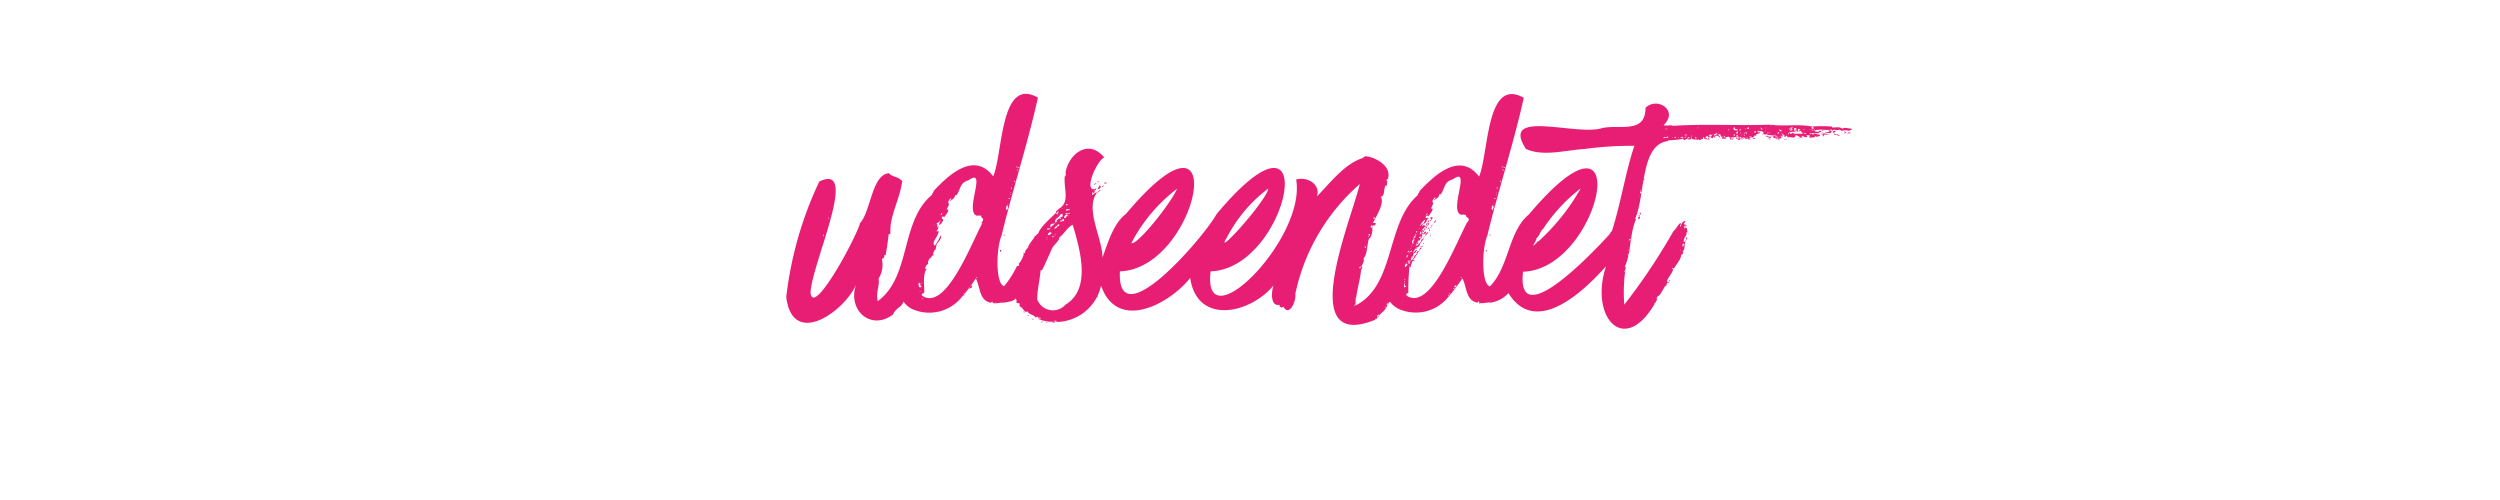 <svg xmlns="http://www.w3.org/2000/svg" viewBox="0 0 240 48"  fill="#e81e75" xmlns:v="https://vecta.io/nano"><path d="M89.58 24.2c.07 0 .11 0 .11-.07h-.07s-.04.03-.04.07zm.15-.4c.14 0 .14-.11.18-.21-.15 0-.18.1-.18.21zm-.98 1.91h.08v-.07h-.08zm7.6-3.1h.07c.07 0 0-.11-.07-.11zm-.25 1.55V24H96v.14zm2.52 6.09c.07 0 .07.1.14.1s-.11-.18-.14-.1zm-.36-5.87v-.07-.08s-.11.15 0 .15zm.14 5.69V30s-.03.07 0 .07zm-.14-.18c0 .07 0 .14.07.1s-.04-.1-.07-.1zm7.09-11.49a.14.14 0 0 0 0 .11s.08 0 .08-.11z"/><circle cx="99.16" cy="30.64" r=".05"/><path d="M100 30.89c-.11.08 0 .11.07 0s-.07 0-.07 0zm6-13.24c.11 0 .11-.07.18-.07.25.14-.09-.27-.18.07zm-.07.25v-.11h0c-.22.21-.22.21 0 .11zm-.26.32a.59.59 0 0 0-.28.18.31.31 0 0 0 .28-.18zm-.36-.64a.34.34 0 0 0-.32.17c.14-.03.22-.14.32-.17zm.04-.08c.11 0 .11-.07.18-.1-.11 0-.18 0-.18.1zm.22.29c-.08.11-.15.29-.22.4.25-.04.43-.29.22-.4zm31.57 3.38h.07s-.07-.03-.07 0z"/><path d="M137.35 21.21v-.07c0-.07-.08 0-.11 0h0c.04.03.08.18.11.07zm-.29-.36c-.1 0-.07.07 0 .07z"/><path d="M137.06 21.07s.15-.15 0-.15c.04.08-.06.08 0 .15zM137 22h0c-.22.18.14-.07 0 0z"/><path d="M137.21 21.39c-.15 0-.07.22-.22.22.11.18.22-.15.22-.22zm-.36.83c.18-.16-.26.14-.22.29.07 0 .15-.08.22-.11s0-.11.07-.07-.07-.04-.07-.11zm.29-1.05c-.11 0 0 .14-.08.18.11.04.15-.1.08-.18z"/><path d="M137.06 21.35c-.06 0-.25.23-.07.26.01-.11.07-.15.07-.26zm.26-.35h0c-.11 0-.08 0 0 0zm-1.12 2.3c-.18-.1-.18.07-.25.21.11-.03.18-.14.25-.21zm-.36-.58h0v-.11c0-.04 0 .04 0 .11z"/><path d="M136.56 21.53h.07c.07 0-.07-.03-.07 0zm.86-.39c0-.15.11-.11.11-.22s-.29-.07-.21.07c.14-.07 0 .15.1.15zM136 23.87c.08-.13-.08-.19-.07 0 .07-.03.07 0 .07 0zm-.59 1.77s.14-.11 0-.15-.11.11 0 .15zm.18-1.01v.14c0 .03.11-.14 0-.14zm.25.43v-.11c0-.04-.11.22 0 .11zm.65-1.29c-.29-.05-.1.33-.43.36 0 .14-.22.16 0 .25.03-.18.28-.38.43-.61zm-.25-.69h-.08v.07h.08zm1.11-1.19s.07-.07.07-.1-.18.1-.07.1zm0 .76a.16.16 0 0 0-.07-.14c0 .07 0 .14.07.14z"/><path d="M137.21 22.18c0-.07.11 0 .07-.14s-.14.14-.07.14zm-.36.47a3.46 3.46 0 0 0 .29-.4c-.14.04-.36.26-.29.4z"/><path d="M137.06 22c.08 0 .15-.11.08-.14s-.08.14-.08.14zm-.18-.07c0-.11 0-.14.11 0v-.18a.09.09 0 0 1-.08.08c.07-.14 0-.32-.07-.11.08-.04-.06.21.04.21zm.51-.25v.11h0c.24-.33.23-.28 0-.11zm.47-.58a1 1 0 0 0-.22.33c.11-.04.25-.22.22-.33zm-1.19 1.73a1.14 1.14 0 0 1 .11-.11h-.11z"/><path d="M136.6 22.4c-.11-.12 0-.16.14-.15-.23-.11.34-.31 0-.32 0 .17-.19.25-.21.4-.07-.08 0-.12.07-.18-.07-.22-.14 0-.22.1.15 0 .08.18 0 .29.14.04.14-.07.22-.14z"/><path d="M136.7 21.82h.08c.21-.43-.38.11-.18.18.03-.08.1-.08.1-.18zm-.18.87c-.1 0-.07.07-.1.1s.07-.07.1-.1zm-.07 1.04s.07-.07 0-.11-.07.07 0 .11zm.22-.29s.07-.07 0-.11-.07.08 0 .11z"/><path d="M136.52 23.59v.07h.08c.08 0 0-.07-.08-.07z"/><path d="M136.45 23c0 .33-.5.54-.39.76.1 0 .18-.19.28-.29-.14-.05.31-.4.33-.61-.09-.02-.08.14-.22.14zm6.27 1.16V24h-.08v.14zm.28-1.55h.07c.07 0 0-.11-.07-.11zm14.44-1.76c-.11-.07 0-.18-.07-.25 0 .11-.08.07-.08.14a.09.09 0 0 1 .08.07c-.15 0-.08.15-.08.22s.15-.03.15-.18zm-.04-.4c0 .11.08.22.11.11s0-.18-.11-.11zM175 13c-.08.11.14.11.1 0s-.1 0-.1 0zm-5.61.11a.27.27 0 0 1 .36.11c-.06-.3.39 0 .43-.18-.18.11-.61-.11-.79.07zm3.46 0h-.11s.11.04.11 0z"/><path d="M170.4 13.33s.21.07.25 0-.22-.04-.25 0zm2.23-.04h.11c.07-.03-.11-.07-.11 0zm-1.33.11c.11 0 .21 0 .25-.07-.11 0-.14.07-.25 0zm.75-.22h-.1s.1.04.1 0zM160.28 27s.08-.11 0-.11-.07.11 0 .11zm9-14.07h-.18s.18.07.18 0zm-1.04.4c.18 0 .25 0 .32-.07-.11 0-.32-.04-.32.07zm1.58.11h.11c.07-.04-.11-.08-.11 0z"/><path d="M165.11 13.08c-.1 0-.24 0-.07.1.28.01.1.05.07-.1zm9.72-.22c.24.16.36 0 .54.07s.07 0 .1 0c-.07-.14-.47-.14-.64-.07zm-12.75 9.65v-.11c0-.03-.08.11 0 .11zm-1.94 4.64h.11s0-.07-.07-.07-.04.03-.04.07zm9.65-13.89h.18c.08 0 0-.11 0-.11s-.22 0-.18.11zm3.42-.11h.14s-.14-.07-.14 0zm4.06-.33h0 .33a.47.47 0 0 0-.33 0zm-2.27-.25s.07-.11 0-.11-.07.11 0 .11z"/><path d="M177.42 12.75c.14 0 .21.11.25 0-.14 0-.22-.14-.25 0zm-1.8.18h-.07c-.07 0 .07.07.07 0zm-5.94.4h.14c.07 0-.14-.07-.14 0zm-2.02-.25h-.07s.14.07.07 0z"/><path d="M176.84 12.36c-.11-.18-.61-.15-.72-.11s.07.07 0 .07 0 0 0-.07-.11 0-.18 0-.07-.07-.07-.1a12.6 12.6 0 0 0-1.91 0c-1.24-.26-2.77 0-4-.18 0 .15-.1.13 0 0-3.25.11-6.19-.09-9.36.11-.27-.14-.53.07-.9-.07 1.48-1.35-.57-2.78-1.73-1.66 0 2.56-2.53 1.56-4.18 1.95-2.42.79-9.84-1.92-7.3 2 1.67.76 3.8.11 5.65 0a33 33 0 0 1 4.76-.3c-.84 2.45-1.34 5.73-2.2 8.31.11-.29-.08 0-.18.18-1.44 1.57-8.91 9.55-8.32 3.71a.76.76 0 0 0 0-.11c7.58-.25 11.06-17.92.58-5.51-2 1.65-1.88 5-3.74 6.91-.83-.18-.8-3.57-.26-4.86 1-4.17 2.55-8.92 3.5-13.24-3.64-2.06-3.34 5.31-4.29 7.56-1.85-2.44-4.3-.11-5.72 1.4 0 .18-.18.22-.14.36-3.12 2.69-2.13 8.64-6 10.62 0-1.09.45-2.41.54-3.46 0 0 .25-.28 0-.25v.11c0-.25.38-.63.22-.9.41-.47.32-1.33.54-1.94.21 0 .38-.84.29-.94a1 1 0 0 0 .07-.32h.21c.14-.29.06-.23-.21-.22.35-.66 1.18-2 .75-2.52.44-.05.26-.72.47-1.08.22.15.07-.36.22-.43-.19.11-.13-.25 0-.18.45-1.28-1.33-2.2-2.23-2.2 0 .18-.25.07-.18.18-1.7.5-3.12 2.38-4.39 3.67.35-1.1-.83-1.92-2-1.62 1 5.69-9.05 15.73-8.21 8.82 7.58-.25 11-17.92.58-5.51-1.15 2.13-9.6 12-9.29 5.51 7.58-.25 11-17.92.58-5.51-1.2.9-1.73 2.76-2.25 4.18 0-1.82-1.71-4.65-.53-6.23-.25-.06-.53.49-.46.07a.27.27 0 0 0 .25-.14h-.1s-.15.14-.15.07.07-.07.15-.07h.07s.05-.08 0-.15c.11 0 .21-.14.14-.17s-.14.14-.21.07c-.87 0 .23-2.63 1-3.06-1.53-1.85-3.43-.29-3.71 1.47.07 0 0 .47-.07.33-.14 1.19.56 2.51-.61 3.16-.06.12-.37.26-.22.26v.07h.11a.1.1 0 0 1 .11-.11v.11h-.07v.11c0 .11-.07 0-.14 0s.07-.08.07-.11-.07 0-.07 0c-.58.61-1.55 1.37-1.76 2.09-.18-.14-.11.29-.29.11 0 .25-.46.66-.61 1v.07-.07c0 .23-.46.48-.29.64-.11 0-.07.08-.15.08a2.22 2.22 0 0 1-.5 1c-.14-.16.19.21-.07.21a0 0 0 0 0 0 0h-.1 0a9 9 0 0 1-1.23 1.94c-.83-.18-.79-3.57-.25-4.86 1-4.17 2.54-8.92 3.49-13.24-3.64-2.06-3.34 5.31-4.29 7.56-1.85-2.44-4.3-.11-5.72 1.4 0 .18-.18.22-.14.36-3.09 2.53-2 7.86-5.22 10.22-.24-.79.21-1.45.07-2.16a2.52 2.52 0 0 0 .32-1.9.28.28 0 0 0 .22-.36h.14c.12-.68.21-1.25.29-2a.21.21 0 0 0 .18-.11c-.14-1.57.91-3.25 1.12-5-.55-.53-.94-.35-1.26-.75-1.65.1-1.75 3.67-2.78 4.78-.42 1.5-4.48 9-4.75 6.73 0 .15-.1.22 0 .29-.3-2.32 4.93-13 .83-11a35.37 35.37 0 0 0-3.17 11.09c.62 4.95 5.61 1.34 6.7-1.19-.85 2.47 1.45 4.47 3.56 2.85.24-.62.79-.63 1-1.23a2.1 2.1 0 0 0 1.11.83 4 4 0 0 0 4.25-1 16.4 16.4 0 0 0 1.58-2.05c.44.83.3 2.15 1.48 2.34a.1.1 0 0 1 .11-.11c0 .34.88 0 1.19.11h-.11c.32-.1.91-.09 1.16-.42a.47.47 0 0 1 .06.39c.18.16.39-.09.29.36.43.14.41.68.83.5 0 .25.43.29.61.47.22 0-.09.29.29 0 0 .26.32 0 .32.22-.82-.11.62.38 1.15.29v.07c0 .07.21 0 .29-.07-.11-.07-.18 0-.26-.07.18 0 .47-.08.29.1a4.44 4.44 0 0 0 4.32-3.49c1.56 4.46 6.55 1.79 8.56-.74.66 4.58 5.78 3.43 8 .72-.24.66-.29 2.05.58 1.86v.18c.2.07.16.15.36 0 .55 1 1.25-.5 1.15-1.22a19.2 19.2 0 0 1 6.19-10.55c-.86 3.59-6.23 16.21 1.55 13-.2 0-.06-.1.1-.07.16-.49.86-.72 1-1.33-.27-.07.27-.28 0-.08.21.1 0-.23.25-.18 0-.1-.07-.07-.07-.14a2.29 2.29 0 0 0 1.19.9 4 4 0 0 0 4.25-1 18.54 18.54 0 0 0 1.58-2.05c.44.83.3 2.15 1.48 2.34 0-.08 0-.11.11-.11 0 .34.87 0 1.18.11h-.1a2.89 2.89 0 0 0 1.75-.92c2.61 4.22 7.22-.16 9.37-2.58-1.66 5 1.91 8.88 4.93 3.14-.18 0 0-.18 0-.21s-.11 0-.11 0c.52-.05.64-1 1-1.08-.07-.18.07-.18.11-.32-.3-.14.5-.85.5-1.26-.21 0 0-.22.07 0 .22-.47.69-.86.72-1.4.15 0 .15-.08.18-.15s0-.07-.07-.07c.41-.61 0-.62.5-1.4-.32 0 0 .21-.25.32.07 0 0 .18 0 .11v-.11c0-.11 0 .11-.11.11-.12-.37.49-.83.29-1.19v.11.14a.24.24 0 0 1-.07.15c0-.08 0-.15.07-.15s0-.14 0-.14v-.11-.14c0-.07-.07 0-.15-.08s0 .15-.11.11c0-.11 0-.29.15-.32v.18s.14-.18 0-.22-.18 0-.14-.11c-.11 0 0-.14 0 0h0c0-.1.08-.14.11-.25-.31 0-.37.3-.5.58 0-.07-.07-.25.07-.22 0-.54-.52.52-.72.61a58.27 58.27 0 0 1-4.72 7.06 15.63 15.63 0 0 1 .15-3.64h-.11c.62-1.2.47-3.23 1.11-4.61-.06 0-.08.06-.11 0 1-2.2.46-7.17 3.18-7.46h-.08s.11-.07.18-.07a0 0 0 1 0 0 0 11.23 11.23 0 0 0 1.37-.15c0 .08 0 .18.14.11s-.07-.07 0-.07 0 0 0 .07c.22-.21.47.11.65-.14h-.11c-.08.15 0-.06.11-.11 0 .35.34.12.61.26 0-.19 0-.07.11 0s.11-.11.11 0c.27-.23.56 0 .9-.07 0-.07-.11 0-.11-.15.34-.17.23.17.43 0-.06-.22.12 0 .18 0 .09-.27-.06 0-.07-.18h.11.32c.09-.3.27.1.32.22s-.07 0-.14 0c.14.07.47.11.57 0-.36 0 .07-.14.26-.14-.08.14.14 0 .1.14s0 .11 0 .15c.26-.08.33-.25.57-.29 0 .07 0 .11-.07.18a5.69 5.69 0 0 0 .72 0s0-.07.07-.07a.08.08 0 0 1-.07.07 2.3 2.3 0 0 0 .68 0c0-.15.15-.07 0-.18-.09.09-.11-.13 0 0 .22-.18-.06.24.39 0v-.07c0-.07.18 0 .22 0-.23-.11.2-.21.39-.32-.11 0-.18-.11-.21 0-.47-.21.88-.17.39.07.16 0 .19.21.4.07.21.24 1.78.05.65.18 0 .31 0 .14.39.22 0-.21-.23 0-.25-.15.07 0 .29-.07.25.07.18 0 .07.11 0 .18a.78.78 0 0 0 .29 0s-.15 0-.15-.07h.18v-.14h-.14s.11 0 0-.07 0 0 0 0c.23 0 0 .18.21.15a.23.23 0 0 0-.1-.22c.14 0 .1.07.21.07h.07c-.36-.33.3-.14.08.07.22 0 .21-.32.32 0 0-.07.14 0 .14 0s-.18 0-.14.07c.26-.14.52 0 .72 0-.34-.06.21-.09 0-.22.25-.07.29.11.5.14-.16 0 0 .06.15.08s-.07-.11 0-.22c.07.11.29.11.43.18h-.14c.34 0 .23-.1.11-.26 0 .1.33 0 .36.11s0 0 0 0c.15 0-.16.12 0 .18a4 4 0 0 0 1-.18c-.07-.22-.36-.11-.58-.22 0 .15-.14 0-.18.11-.06-.15-.12-.13-.18 0v-.07c0-.07-.51-.19-.51.07 0-.11-.1-.14-.18-.18a10.16 10.16 0 0 0 1.91 0c-.07-.07-.36.11-.39-.07.18 0 .18 0 .25-.11-.15 0-.15 0-.22-.07.12.24-.47.13-.5.07.48-.26 1.17 0 1.69-.14 0 .07 0 .1.11.1 0-.18.44.09.72-.14 0 0-.08.07-.08.11s.19-.07.19.07a1.34 1.34 0 0 1 .79 0c0-.13.16 0 .21-.22-.36.01-.61-.17-.94.01zm-32.36 3.74c-.11 0-.14 0-.14-.11.03.07.18.01.14.11zm-.11.18c0 .07 0 .07-.11.07s0 0 0-.07zm-.21-.29h.1c.03 0 0 0 0 .07h-.07zm-.08 1.48c-.07 0-.07 0-.07-.11s.07.04.07.11zm-.21.28h-.11c-.04 0 .07 0 .11 0zm-.11.37c-.07 0-.07 0-.07-.11s.07-.01.07.11zm-.07.36c0 .07 0 0-.07 0s.07-.04.07 0zm0 .17c0 .11-.07 0-.11 0s.04 0 .07 0zm-.11.37s0 .07-.1.07-.01-.09.06-.09zm-.14.57c-.14.07 0-.11-.11-.11s.07.04.07.11zm-.11.11a.4.4 0 0 1-.07.47c-.11-.17-.04-.29.03-.47zm-11.37 1.15c0 .07 0 .22-.08.18.04-.03-.11-.14.04-.18zm-.18.83c0 .11-.11.11-.11.21-.15-.1-.08-.32.07-.21zm-.26.79a.78.78 0 0 1 0 .14c-.18 0-.14-.18-.04-.14zm-.18.18h.08v.07h-.08zm-.18 1v-.14c0-.07 0 .08-.04.11zm-.1 0c.07 0 .07.07.07.14s-.13-.06-.13-.13zm-20-4.14h-.07s.01.01.08.01zm-2.44 3.81a15.55 15.55 0 0 1 4.38-5.2c-.63 1.47-3.86 5.46-4.37 5.21zM97.86 16.1c-.11 0-.14 0-.14-.11.03.07.18.01.14.11zm-.11.18c0 .07 0 .07-.1.07s0 0 0-.07zm-.21-.28h.11c.04 0 0 0 0 .07h-.07zm-.07 1.48c-.08 0-.08 0-.08-.11s.08.03.08.1zm-.22.28h-.11c-.04 0 .07-.01.11-.01zm-.11.37c-.07 0-.07 0-.07-.11s.07-.02.07.1zm-.07.36c0 .07 0 0-.07 0s.07-.05.07-.01zm0 .17c0 .11-.07 0-.1 0s.03-.01.03-.01zm-.1.37s0 .07-.11.07-.01-.1.07-.1zm-.15.57c-.14.07 0-.11-.11-.11s.07.03.07.1zm-.11.11a.37.37 0 0 1-.07.47c-.11-.18-.04-.3.03-.48zm-17.2 1.19h.08v.07h-.07zm-.36 1.8c-.07 0-.11 0-.11-.15s.07.03.07.14zm11.27-2.24c.07 0 0 .22-.08.18s.07-.08.04-.19zm-.69 1.19h-.07v-.09a.16.16 0 0 1 .03.08zm0 .58h0zm-1 3.06v-.07c0 .01-.06.05-.08.06zm-.26 2.09c-.1 0-.07-.18 0-.26s-.08.17-.08.25zm-.14-.29s-.08-.09-.08-.01zm.07-.72h-.07 0a.22.22 0 0 1 0-.08.11.11 0 0 1-.01.07zm-.07.46h-.06a.44.44 0 0 0 0-.1s-.03.06-.02.09zm-.07.33c.18.07 0 .32.21.32 0 .11-.1.08-.18.11-.15-.15-.08-.33-.11-.44zm.07.79h.11s-.23.05-.19-.01zm.25.72c.08 0 0 .07.11.07s-.22-.01-.19-.08zm4-.29h-.07v-.08h.07zm.11-.14h-.19v-.07h.07zm.29-.5c0-.08.07-.08.14-.08s-.19.07-.26.07zm.14-.15c0-.14 0-.18.18-.18a.17.17 0 0 1-.3.17zm.69-.9h-.08v-.07h.08zm.5-5.29c-1.2 2.31-3.44 8.16-5.61 7.09-.22-.11-.34-.27 0-.36.13-.1-.22-1.82.29-2.34-.4.19 0-.53.14-.43-.15-.21.13-.7.4-.68-.21 0-.06-.2.1-.15a.48.48 0 0 1 .22-.61c-.14-.58.65-.86.47-1.33a6.51 6.51 0 0 1-.58 1c-.36-.33.25-.75.4-1.41a.23.23 0 0 1-.24 0 .72.72 0 0 0 .2-.48h0 0a.81.81 0 0 0-.19.18c.06-.11.15-.35 0-.37 0-.05.09-.15.14-.13s.15-.16.22-.22 0 0 0 .08h0s-.11.22-.14.32 0 0 .07 0 0 .09 0 .09a.05.05 0 0 0 0-.06c.12-.06.57-.59.19-.59.07-.07.07-.11 0-.21a.41.41 0 0 0 .22 0v.11c.14-.22.71-.87.25-.79.08-.07.37-.68.18-.58a.48.48 0 0 1 .28-.5c0 .18-.14.14-.14.29.11-.11.5-.25.5-.58h.15c.42-.63.31-1.21 1.15-1.43 1.88-1.37-.51 3.17.86 3.41.08-.07.29 0 .4 0-.24.21.46.17-.05.67zm1.3 7.74h-.08v-.07h.08zm6.94-8.64a.22.22 0 0 1 .18-.07c-.08.13-.26.13-.3.06zm0 .25c0-.11.14 0 0 0zm-.07-1.15h.07c-.14.16-.25.12-.22-.01zm.25.5c-.07.15-.22 0-.29.15-.26-.12-.01-.19.14-.16zm-.22.36a.17.17 0 0 1-.14.08c-.15-.09-.08-.09-.01-.09zm0 .15c0 .14-.22.16-.18.32h-.18c0-.06.06-.29.21-.33zm-.21 1a.2.2 0 0 1-.08-.15c-.04-.03-.07.07-.07.15zm-.33-.47c0 .24-.23.13-.21 0 .24.24.15-.17.39-.11v.18a.32.32 0 0 1-.33-.07zm0 .72c-.07 0 0-.07 0-.11s-.15.07-.15.11zm-.18-.9v-.07c0-.07 0 0 .07 0s0 0 0 .07-.18.04-.22.04zm.25-1H102v.07h-.08zm-.57.64c0-.1.14 0 0 0zm.5-.07c.11 0 0 .07 0 .15h.07c0 .1-.14.21-.18.1-.1.18-.36.26-.46.47h.07c.07 0-.07.11-.18.11-.08-.36.35-.44.53-.8zm-.47 1.12c.11.14-.1.18-.14.29a.26.26 0 0 0-.18 0 1.73 1.73 0 0 1 .47-.43s0 .07.07.07a.23.23 0 0 1-.37.1zm-.1.72c0 .07 0 0-.08 0s-.07-.01-.07.03zm-.08.14v.07h-.07v-.07zm-.39-.46a0 0 0 0 1-.15.03zm-.07.25c.07 0 .07.07.07.14-.35.19-.44.16-.22-.11zm-.11 1h0 0s-.2-.04-.15.03zm-.25-.43v-.1c0-.1 0 .05.06.06zm.08-.15a0 0 0 0 0 0 0zm0 .05zm-.15.17s.06.08 0 .11a.24.24 0 0 1 0-.11.11.11 0 0 1 0-.06s-.18.04-.19.12zm.12.75h0zm.11-1s0-.07.09-.07-.25.08-.28.1zm.34-.5c0-.07.08-.11.08-.18s-.16.24-.27.21zm.26.57H101v-.07h.08zm-.6-.95v.05c0 .05 0 0 0 0zm-.13.13v.07-.07c0-.01 0 0 .11 0a.2.2 0 0 0-.3.06zm.58-.47h0c0-.07.11-.07.14 0s-.07 0-.14 0 0 .11 0 .11 0-.08.08-.08v.08c-.34.11-.32.5-.36 0-.09-.05.09.06.09-.08zm-.26.43c0 .07-.1 0-.1.07a.11.11 0 0 1 .08 0c-.41.22-.38-.12-.17-.04zM99 23.48c0 .07 0 0-.07 0s.07-.04.07 0zm.21 6.8c-.14 0 0-.11 0 0zm.9.54v-.07h.07c.02.07-.01.07-.09.07zm.44.15h-.15c-.07 0 .2-.11.13.03zm1.72-1.7a1.61 1.61 0 0 1-2.7-.54c0-.87.28-2.06.33-2.8h.1V26c.29-.53.86-1.85 1-2.16s.76-.79.69-1.05c.47-.32.74-.94 1.29-1.22.68 2.34 1.85 6.19-.73 7.7zm3.1-.72c-.11-.07 0-.1 0-.21.05.03-.02.14-.02.21zm14.44-9h-.08s.02-.03.06-.03zm1.94-1.4c-.31 1.31-5.21 6.67-4 4.71a13.79 13.79 0 0 1 3.98-4.74zm8.89 7.48c0 .11-.07.07-.07.15a.08.08 0 0 1 .05-.18zm-.54 3.78c-.14-.07 0-.18 0-.32s-.02.22-.02.29zm0-.47v-.1c0-.03.08 0 .08.07s-.1-.03-.1 0zm0-.21c-.07.14 0-.12 0-.18s.05.18-.02.15zm2.09 1.69c0-.18.14-.14.14-.29 0 0 0 .11.07.18s-.09.12-.23.08zm4.81-9.97c.07 0 0 .22-.07.18s.07-.07.07-.18zm-.79 1.44h.07v-.15.15s-.07.11-.08 0zm-.68 2.27h0c-.1 0-.13 0-.15.07-.12-.2.19 0 .08-.24a.14.14 0 0 1 .07.17zm-.61 2.7c0 .07-.07 0-.11 0s0-.06 0-.07c0 0 .04.07.1.07zm.86-3.8a1 1 0 0 0-.18.27.38.38 0 0 0 .15-.13c-.06.11-.1.33-.22.39s-.05.11-.07.07 0-.07.07-.07 0-.08.07-.08.07-.07 0-.14h0c-.11-.19 0-.28.15-.44a.19.19 0 0 1 .02.13zm-.42 1.24h0 0c-.11 0 0-.15 0 0zm-.12.08h.07 0-.07zm-.15.79c0-.14.11 0 0 0zm-.21 1.22zm0-.76a.52.52 0 0 1 0-.21v.07-.07c.16-.1 0-.24.21-.06.07.11-.09.18-.17.27zm.22 0h0zm.05-.33h0zm0-.76a.24.24 0 0 1-.12.2c0-.11 0-.31.15-.23s0 0 .06-.06a.44.44 0 0 1-.06.16s.1-.1.05-.09zm0-.32a.19.19 0 0 1 0-.07c.17-.1.16.14.08.05zm.05-.18h0v-.05l.08.01zm.14-.26a.16.16 0 0 1 0 .09zm.1.19a0 0 0 0 1 0 0h-.08zm0-.11c-.09 0 0-.05 0-.07zm.22-.94c0-.07.07-.06.07-.14h0a.66.66 0 0 1 .12-.17c0 .11.13-.07 0-.1.07 0 0-.07.11-.07a.68.68 0 0 1-.23.46zm-.86 4.18V27c0-.03.07 0 .07.08zm.11 0c.1 0 0 .18 0 .26s.03-.17.09-.25zm.29-1.8v-.1c.07 0 .1-.11.14 0s-.03.07-.07.11zm.1-.21l-.1.1a.86.86 0 0 0 0-.17h.15 0 .07s-.01.15-.05.08zm.37-1.44h0v.08a.19.19 0 0 0 .07-.07zm.39-1.44a.19.19 0 0 1-.07.14c0-.14-.17-.17.08-.15zm.07-.14a.43.43 0 0 0 0 .07s.04-.05.07-.06zM133 29.53h0c0 .1-.15 0 0 0 0-.14.15-.13 0 0zm1.77-2.38c.18.07 0 .32.21.32 0 .11-.1.08-.18.11-.04-.14.03-.32 0-.43zm.07.79h.11s-.12.06-.08 0zm.25.72c.07 0 0 .07.11.07s-.12 0-.08-.07zm4-.29H139v-.07h.07zm.11-.14h-.07v-.07h.07zm.29-.5c0-.08.07-.08.14-.08s-.08.08-.15.08zm.14-.15c0-.14 0-.18.18-.18a.17.17 0 0 1-.19.18zm.68-.9h-.07v-.07h.07zm.51-5.29c-1.2 2.31-3.44 8.16-5.62 7.09-.21-.11-.33-.27 0-.36a21.89 21.89 0 0 1 .12-2.64c.11.3.26-.58.34-.42.15 0 0-.14 0-.14.2-.15.25-.41.44-.54-.36 0-.37.6-.65.61 0-.18.08-.46.18-.36a.17.17 0 0 0 0-.22h.11a.13.13 0 0 1 0-.11c.1.07.24-.25.33-.32-.19 0-.3.19-.41.37 0-.26.2-.42.34-.63h.07c.07 0 0-.11 0-.11v-.11h0s-.08.09-.16.1a1 1 0 0 1 .27-.49c-.09 0 0-.09 0-.14 0 .3.21 0 .22-.15-.21.1-.25-.06 0-.14-.07.07 0 .14.07.18s-.1-.18.08-.18c0-.11-.08-.18-.15-.11 0-.11.07-.15.07-.25l-.18.23c0-.39.41-.55.47-.95h-.07 0c-.33.23-.08 0-.11-.11s-.16.19-.26.21a1.33 1.33 0 0 1 .52-.64 2.18 2.18 0 0 1-.22.43c.14 0 .24-.11.33-.27 0 0 0 .09.06.09h0v-.07h-.09a.81.81 0 0 0 .13-.33c-.07.06-.11 0-.18 0s.07-.11 0-.21a.41.41 0 0 0 .22 0v.11c.15-.22.72-.87.26-.79.07-.07.37-.68.17-.58a.5.5 0 0 1 .29-.5c0 .18-.14.14-.14.29.11-.11.5-.25.5-.58h.15c.42-.63.3-1.21 1.15-1.43 1.88-1.37-.51 3.17.86 3.41.07-.07.29 0 .4 0-.07.3.59.26.08.76zm1.29 7.74H142v-.07h.07zm7.71-9.61h-.07.06zm-1.7 2.48a16.11 16.11 0 0 1 3.63-3.92 20.27 20.27 0 0 1-4.08 5.11c0-.1-.14.1-.17.14h0c-.61.58-.14 0 0-.38v.07c0 .07 0 0 0-.08h-.07c.35-.22.48-.87.69-.94zm13.57 1.37c0 .07 0 .18-.11.21.03.42-.21-.28.11-.17zm-.36.61c0 .14-.11 0 0 0zm-1.59 3.53c.08 0 0 .07 0 .1s0-.03 0-.06zm-.93 1.58c.11 0 0 .07 0 .11s0-.07-.11-.07.11.11.11 0zM156.32 24c0 .14-.1 0 0 0zm.4-2.16v.07a.24.24 0 0 1 0-.05zm-.08.2zm-.68 4c0 .11-.14 0 0 0-.03-.19.15.03.04.03zm0-.25h.07l-.03.03zm.32-1.23v-.18c0-.08.12.25.04.21zm.15-.46v.1c0 .03 0-.12 0-.1.04-.1.18.03.04.03zm.07-1.12c0 .07-.07.14-.14.07l.1-.11h0 .11c.11 0 .04.06-.03.06zm.94-4.75h.07c0 .07 0 .07-.11.07s.08-.01.08-.04zm-.08.54h.08s0 .03-.04.03zm.15-.22c-.15 0 0-.1-.07-.14.11-.08.14.1.11.17zm.11-.36h-.08c-.08 0 .22-.04.12.03zm0-.36h.07s0 .03-.03.03zm.18-.54c-.08-.07 0-.1 0-.21s.07.21.04.24zm.18-.93h.07s0 .03-.05.03zm2.08-4c0 .15-.21-.07-.28.07-.07-.04.29-.11.32-.04zm-.32.87c-.1 0 0-.12.07-.08s-.03.07-.03.11zm.22 0h-.11c.04-.12.22-.08.15-.01zm.1 0c-.06 0 0-.07 0-.11h.11s-.07.1-.07.14zm.54-.08c0 .11-.14 0 0 0zm.18.08c-.09 0 0-.12.08-.08s-.04.07-.04.11zm.33 0h-.07s.18-.05.11.03zm.21 0c0-.11.26-.14.26 0s-.07-.08-.22-.01zm.47 0c-.14 0 0-.14.07-.1s-.03.02-.03.05zm.11-.25c0 .07-.15 0-.18 0s0 .07 0 .11 0-.13 0-.11c.09-.14.5.02.22-.05zm.14.36c-.14 0 0-.21.15-.18s-.11.02-.11.13zm.29-.32c.18 0 0 .18 0 0zm.68-.72h-.1c-.03 0 .09-.05.14-.05zm-.17 1h-.08v-.15c0-.04 0 0 .08 0zm.17-.83c0-.07.15 0 .22-.07s-.07.03-.18-.01zm.19.87c0-.08 0-.08.07-.08h0s.18.05-.03 0zm1-.36h-.11c-.03 0 .08-.08.12-.08zm-.58.36h-.14c-.03 0 .07-.16 0-.21s.1.07.14.07-.2.06.01.06zm.33 0c-.15 0-.08-.14-.26-.07 0-.11.15-.07.15-.18-.21 0 .11-.14.18.11-.02.02-.02.09-.02.09zm.35-.36c.18.09-.19.16-.25.18.3-.18 0 0 0-.14s.22 0 .18-.07c.23-.1.39-.02.08-.02zm.54-.07h-.14c.14.14-.14 0-.14.11.24-.05.12.16 0 0s.29-.22.39-.29c.05.06-.13-.01-.1.13zm0 0c.18 0 .22-.07.32 0s-.31.09-.27-.09zm.5.29c0 .07 0 0-.07 0s.12-.12.12-.09zm0 .11c.07.07.11 0 .18 0s-.23.02-.16-.09zm.18 0c-.11 0 0-.14 0-.18h-.07c.28-.21.14-.05.09.05zm.07-.28h.07s-.01-.13-.05-.13zm.36-.51c-.07 0 0-.07 0-.11s.05-.05.05-.02zm1.94-.18c0 .11-.07 0-.18 0s.13-.09.2-.13zm-.32 0c0 .14-.14 0 0 0zm-.4.61c.08-.11.11.11 0 0zm-.07-.15h-.07s.16-.23.09-.16zm0-.28h-.11c-.03 0 .06-.16.1-.16zm-.18.54v-.08s.08.02-.01-.08zm-.08-.26h-.18c-.08 0 .21-.26.17-.16zm0 .29h-.15c-.08 0 .18-.27.11-.16zm-.29-.72a.28.28 0 0 0 .25 0v.11c-.11-.07-.18 0 0 0 0 .1-.4 0-.18 0a.13.13 0 0 1-.11-.27zm0 .65h-.11c-.04 0 .03-.16.07-.16zm.47.4c0 .07-.22 0-.25 0s.45-.17.23-.16zm.14 0c-.11 0 .07-.18.11-.07s-.15-.13-.15-.06zm.47-.18c-.07.07-.11-.07-.11.07-.26-.06-.82 0-.43-.14 0-.11-.14 0-.22 0 .07.33-.2-.15-.46 0 .07.15-.08.11-.08.26h0c-.47-.32.42-.32.83-.29v.11a.27.27 0 0 0 .21-.08c.16.14.31 0 .47.08-.07.07 0 .07 0 .14.08 0 .26-.07.22.07-.22-.24-.47-.17-.47-.35zm-.22-.18c0-.18.18 0 0 0zm.29.07v-.1h.15c-.12-.1-.12-.03-.19-.03zm0-.39c-.07 0 0 .07 0 .14s-.08-.07-.08-.14-.1.07-.14.07c0 .18-.18 0 0 0 0-.18.32-.07.54-.11-.11-.02-.29-.06-.36-.09zm.87 0a.22.22 0 0 0-.15 0c-.04-.2.18-.2.11-.1zm.21-.1v-.11c.07-.14.07.08-.04.01zm.29-.33s.14 0 .11.11-.18-.1-.18-.21zm.47 0c-.15 0 0-.11 0 0zm0 .25c0 .11-.15 0 0 0-.04-.2.1-.06-.04-.1zm.21.33c-.1 0 0-.07-.07-.18s0 0 .07 0h0c.04.04.06 0-.04.08zm0-.29h.11c.03 0-.11-.1-.15-.1zm.18.14c0 .15-.14 0 0 0-.07-.24.07-.1-.04-.1zm.54.18c0 .11-.14 0 0 0zm.36-.1c-.07-.08 0 0-.14 0s0-.08 0-.11.07 0 .07 0 .02-.03.03.01zm0-.36c.08 0 .18 0 .22.14a.21.21 0 0 1-.26-.24zm.22.36c0 .07.18 0 .14.1s-.19-.1-.19-.2zm.22-.4a.1.1 0 0 1 .18 0c-.04-.06-.19-.1-.22-.1zm3.24.58s0 .07.07.07-.15-.07-.11-.17zm-.26.07c.14 0 .14.09 0 .07-.07-.14-.04-.14-.04-.14zm-.14-.76c0 .11-.18 0-.14.07-.15-.17.03-.24.1-.17zm-1.66.07c.08.15-.1 0-.1.11s.21 0 .18.11-.22 0-.18.11c0-.07-.08 0-.11 0 .14-.07 0-.18 0-.36-.01-.1.03-.03.17-.07zm0 .26v.07h-.07v-.07zm-.54-.4h.22c0 .11-.24 0-.07.14s0 .15 0 0a.26.26 0 0 1-.18 0c.03-.1.03-.13-.01-.24zm.08.25v.11s0-.07-.11-.07.03-.14.12-.14zm-.18 0c-.08 0-.08-.07-.08-.15.11-.06.04.02.04.09zm-.15.43v-.11c0-.11 0 0 .1 0a.08.08 0 0 1-.14.05zm1.41 0c-.22-.22-.72.07-1-.18a.23.23 0 0 1-.22.11v-.11c-.7-.05 1.56-.25 1.15.12zm.18-.32h0 .1c.1 0-.07-.06-.14-.06zm0-.11c-.2-.08-.36-.16-.54 0 0 .16.46.06.21.11 0 .14-.18.07-.14 0-.09.09-.22 0-.15-.1s-.07 0-.07 0 .07-.14.07 0 0-.08 0-.11.11 0 .25 0h0c.15 0 .54.08.69.08-.11-.01-.4-.19-.36-.04zm.39 0c0-.11.18-.07.15 0a.22.22 0 0 0-.19-.06zm.33.14c-.08 0 0-.11-.15-.07s.07 0 .15 0c-.25-.28.22.08.21-.18.07 0 0 .11.07.11s-.25-.03-.32.08z"/><path d="M172.31 13.11h-.15c-.03.07.18.07.15 0zm3.88-.54h-.11s-.1 0-.1.07v.08c0 .08-.1 0-.14 0 .17.14.31-.08.4-.11-.05.05.03-.05-.05-.04z"/><path d="M175.69 12.68c.07 0 .14 0 .18-.07h-.22 0c.28 0 .08-.11-.1-.11.13.26-.27.16-.36.26.13.01.94.08.5-.08zm-.07 0a.08.08 0 0 1-.07-.08h.07s.03.12 0 .12zm.65.22a.54.54 0 0 0-.22-.08c0 .11.18.18.22.08zm1-.22c-.1 0-.18 0-.21.07s.18 0 .21-.07zm-.27.14h.14c.07 0-.14-.07-.14 0z"/><path d="M176.3 12.9v.07c.18 0 .25.14.32 0-.14.03-.25-.15-.32-.07zm.83-.29h-.14c-.03 0 .14.07.14 0z"/></svg>